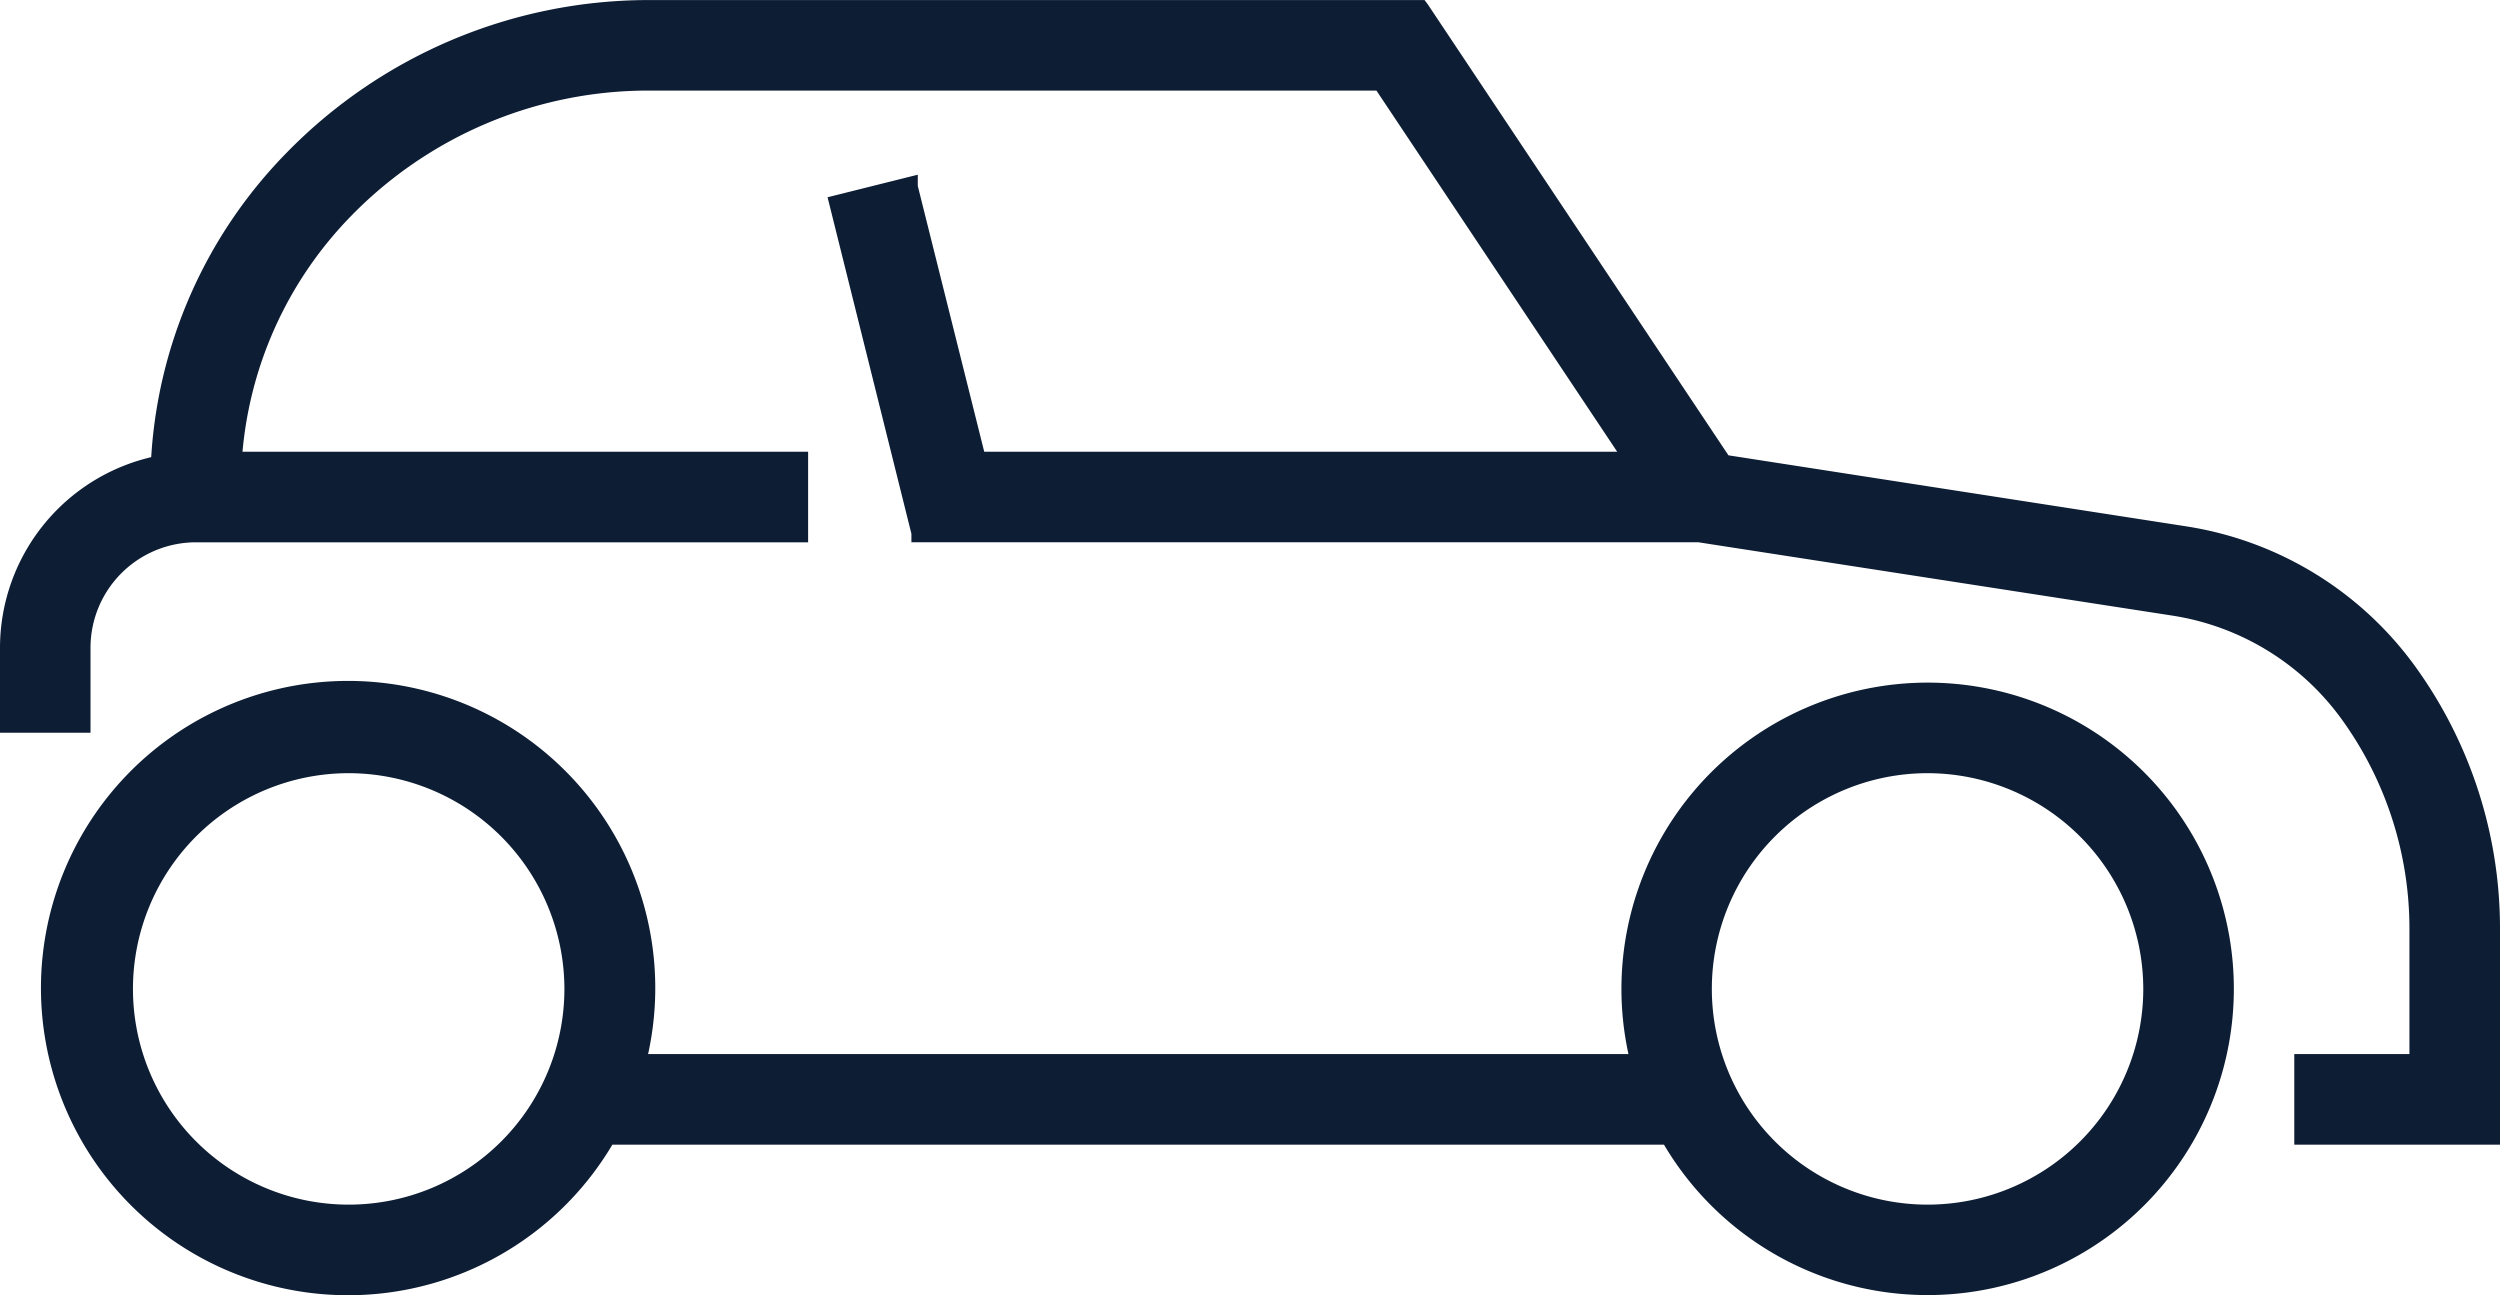 <svg xmlns="http://www.w3.org/2000/svg" width="43.227" height="22.395" viewBox="0 0 43.227 22.395">
  <g id="Groupe_1816" data-name="Groupe 1816" transform="translate(0.15 0.15)">
    <g id="Groupe_1920" data-name="Groupe 1920">
      <path id="Tracé_1335" data-name="Tracé 1335" d="M47.6,243.289a5.146,5.146,0,0,0-4.985,6.423H25.284a5.161,5.161,0,1,0-.514,1.266H43.126a5.145,5.145,0,1,0,4.471-7.689m3.88,5.146a3.88,3.88,0,1,1-3.88-3.88,3.885,3.885,0,0,1,3.88,3.88m-27.3,0a3.88,3.88,0,1,1-3.88-3.88,3.885,3.885,0,0,1,3.88,3.88" transform="translate(-14.418 -231.486)" fill="#0d1d34" stroke="#0d1d34" stroke-width="0.3"/>
      <path id="Tracé_1336" data-name="Tracé 1336" d="M41.477,11.443A5.878,5.878,0,0,0,37.64,9.1L29.648,7.86,24.413.008,24.407,0H11.046a8.6,8.6,0,0,0-6.138,2.6,8.08,8.08,0,0,0-2.3,5.276A3.24,3.24,0,0,0,0,11.047v1.322H1.265V11.047A1.974,1.974,0,0,1,3.238,9.076H13.673V7.81H3.881A6.831,6.831,0,0,1,5.816,3.476a7.329,7.329,0,0,1,5.233-2.211H23.73L28.093,7.81H16.751L15.569,3.082l0-.02-1.228.307L15.759,9.06l0,.015H29.225l8.222,1.272a4.605,4.605,0,0,1,3.005,1.838,6.324,6.324,0,0,1,1.209,3.732v2.308H39.67v1.266h3.257V15.917a7.58,7.58,0,0,0-1.45-4.474" transform="translate(0 0.001)" fill="#0d1d34" stroke="#0d1d34" stroke-width="0.3"/>
    </g>
  </g>
</svg>
